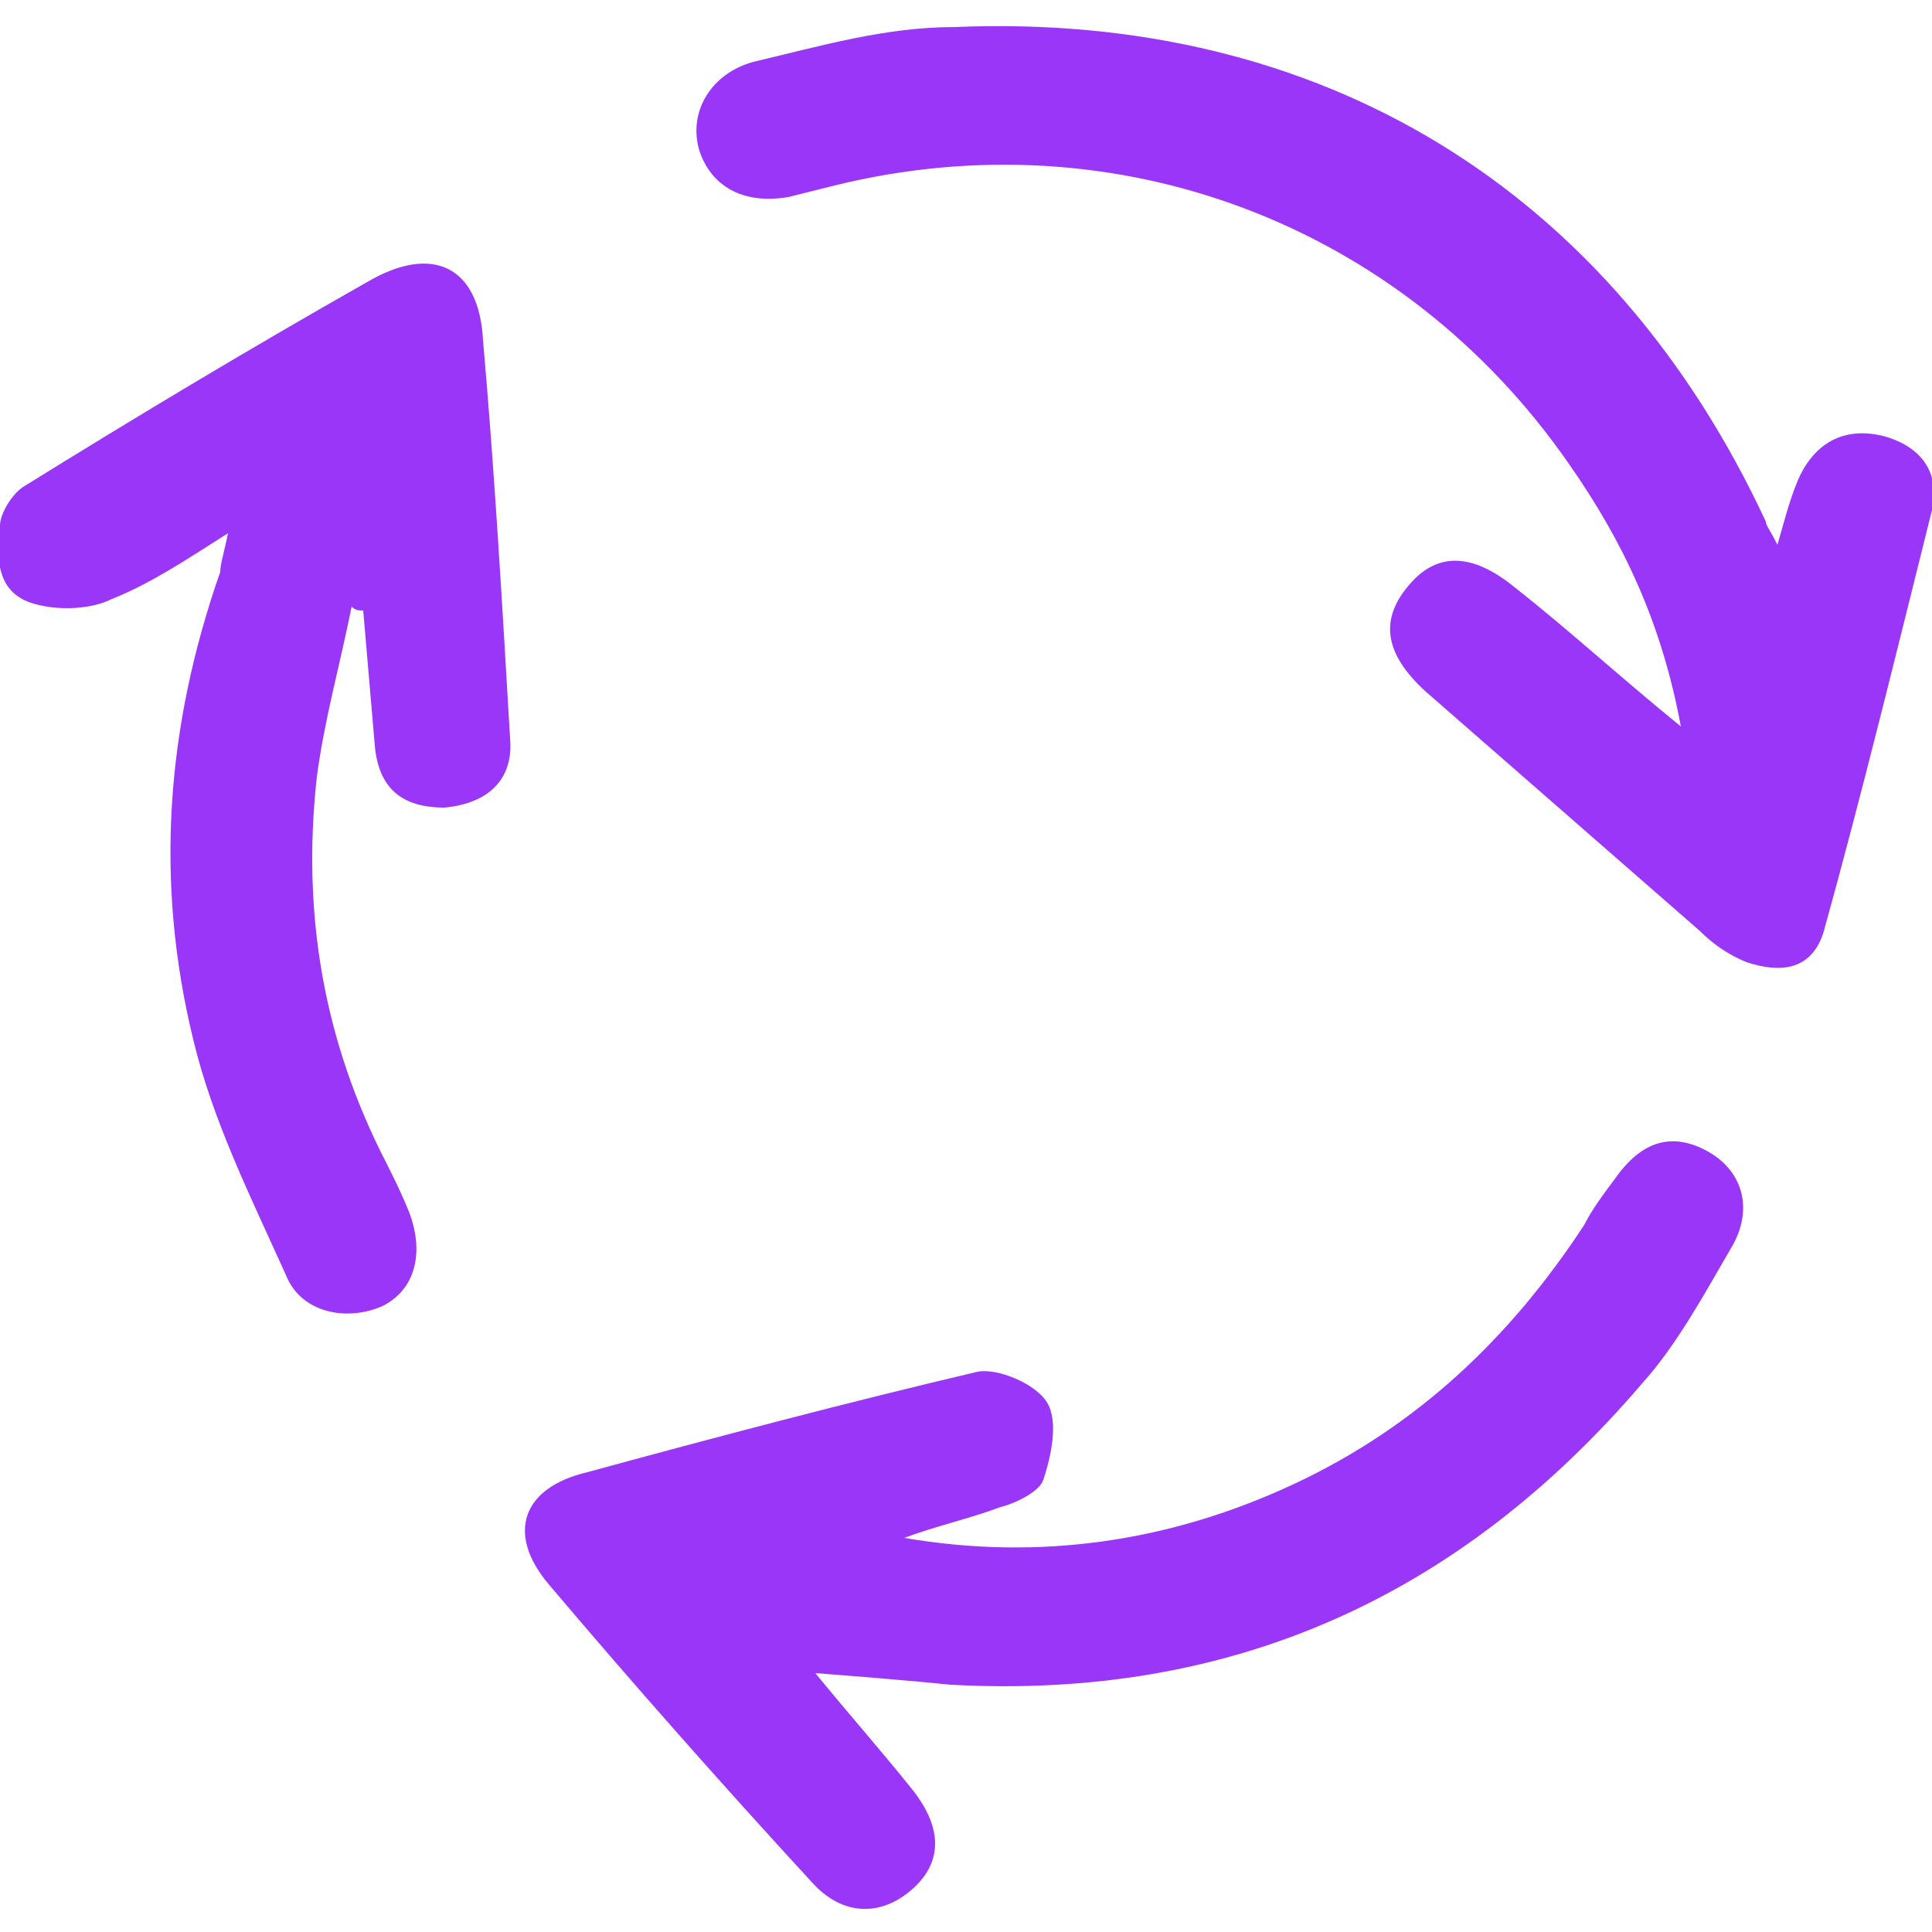 <?xml version="1.0" encoding="utf-8"?>
<!-- Generator: Adobe Illustrator 28.2.0, SVG Export Plug-In . SVG Version: 6.00 Build 0)  -->
<svg version="1.1" id="Layer_1" xmlns="http://www.w3.org/2000/svg" xmlns:xlink="http://www.w3.org/1999/xlink" x="0px" y="0px"
	 viewBox="0 0 50 50" style="enable-background:new 0 0 50 50;" xml:space="preserve">
<style type="text/css">
	.st0{fill:#9A36F7;}
</style>
<g>
	<path class="st0" d="M46,14.1c0.2-0.7,0.3-1.1,0.5-1.6c0.4-1,1.2-1.5,2.3-1.2c1,0.3,1.4,1,1.2,1.9c-0.9,3.6-1.8,7.3-2.8,10.9
		c-0.3,1-1.1,1.1-2,0.8c-0.5-0.2-0.9-0.5-1.2-0.8c-2.4-2.1-4.7-4.1-7.1-6.2c-1.1-1-1.2-1.9-0.4-2.8c0.7-0.8,1.6-0.8,2.7,0.1
		c1.4,1.1,2.7,2.3,4.3,3.6C43,16.1,42,14,40.6,12c-4.3-6.2-11.7-9-19-7.2c-0.4,0.1-0.8,0.2-1.2,0.3c-1.2,0.2-2-0.3-2.3-1.2
		c-0.3-1,0.3-2,1.4-2.3c1.7-0.4,3.4-0.9,5.2-0.9c9.5-0.4,17,4.2,21,12.8C45.7,13.6,45.8,13.7,46,14.1z"/>
	<path class="st0" d="M21.1,43.3c0.9,1.1,1.7,2,2.5,3c0.8,1,0.8,1.9,0,2.6c-0.8,0.7-1.8,0.7-2.6-0.2c-2.3-2.5-4.6-5.1-6.8-7.7
		c-1.1-1.3-0.7-2.5,1-2.9c3.3-0.9,6.7-1.8,10.1-2.6c0.5-0.1,1.5,0.3,1.8,0.8c0.3,0.5,0.1,1.4-0.1,2c-0.1,0.3-0.7,0.6-1.1,0.7
		c-0.8,0.3-1.7,0.5-2.5,0.8c3.5,0.6,6.9,0.1,10.1-1.4c3.2-1.5,5.6-3.8,7.5-6.7c0.2-0.4,0.5-0.8,0.8-1.2c0.7-1,1.5-1.2,2.4-0.7
		c0.9,0.5,1.2,1.5,0.6,2.5c-0.7,1.2-1.4,2.5-2.3,3.5c-4.7,5.5-10.6,8.2-17.9,7.8C23.6,43.5,22.4,43.4,21.1,43.3z"/>
	<path class="st0" d="M5.9,13.8c-1.1,0.7-2,1.3-3,1.7c-0.6,0.3-1.5,0.3-2.1,0.1c-0.9-0.3-0.9-1.2-0.8-2c0-0.3,0.3-0.8,0.6-1
		c2.9-1.8,5.9-3.6,8.9-5.3c1.7-1,2.9-0.4,3,1.5c0.3,3.4,0.5,6.9,0.7,10.3c0.1,1.1-0.6,1.7-1.7,1.8c-1.1,0-1.7-0.5-1.8-1.6
		c-0.1-1.2-0.2-2.3-0.3-3.5c-0.1,0-0.2,0-0.3-0.1c-0.3,1.5-0.7,2.9-0.9,4.4C7.8,23.7,8.4,27,10,30.1c0.2,0.4,0.4,0.8,0.6,1.3
		c0.4,1.1,0.1,2-0.7,2.4C9,34.2,7.8,34,7.4,33c-0.9-2-1.9-4-2.4-6.1c-1-4.1-0.7-8.1,0.7-12.1C5.7,14.6,5.8,14.3,5.9,13.8z"/>
</g>
</svg>
